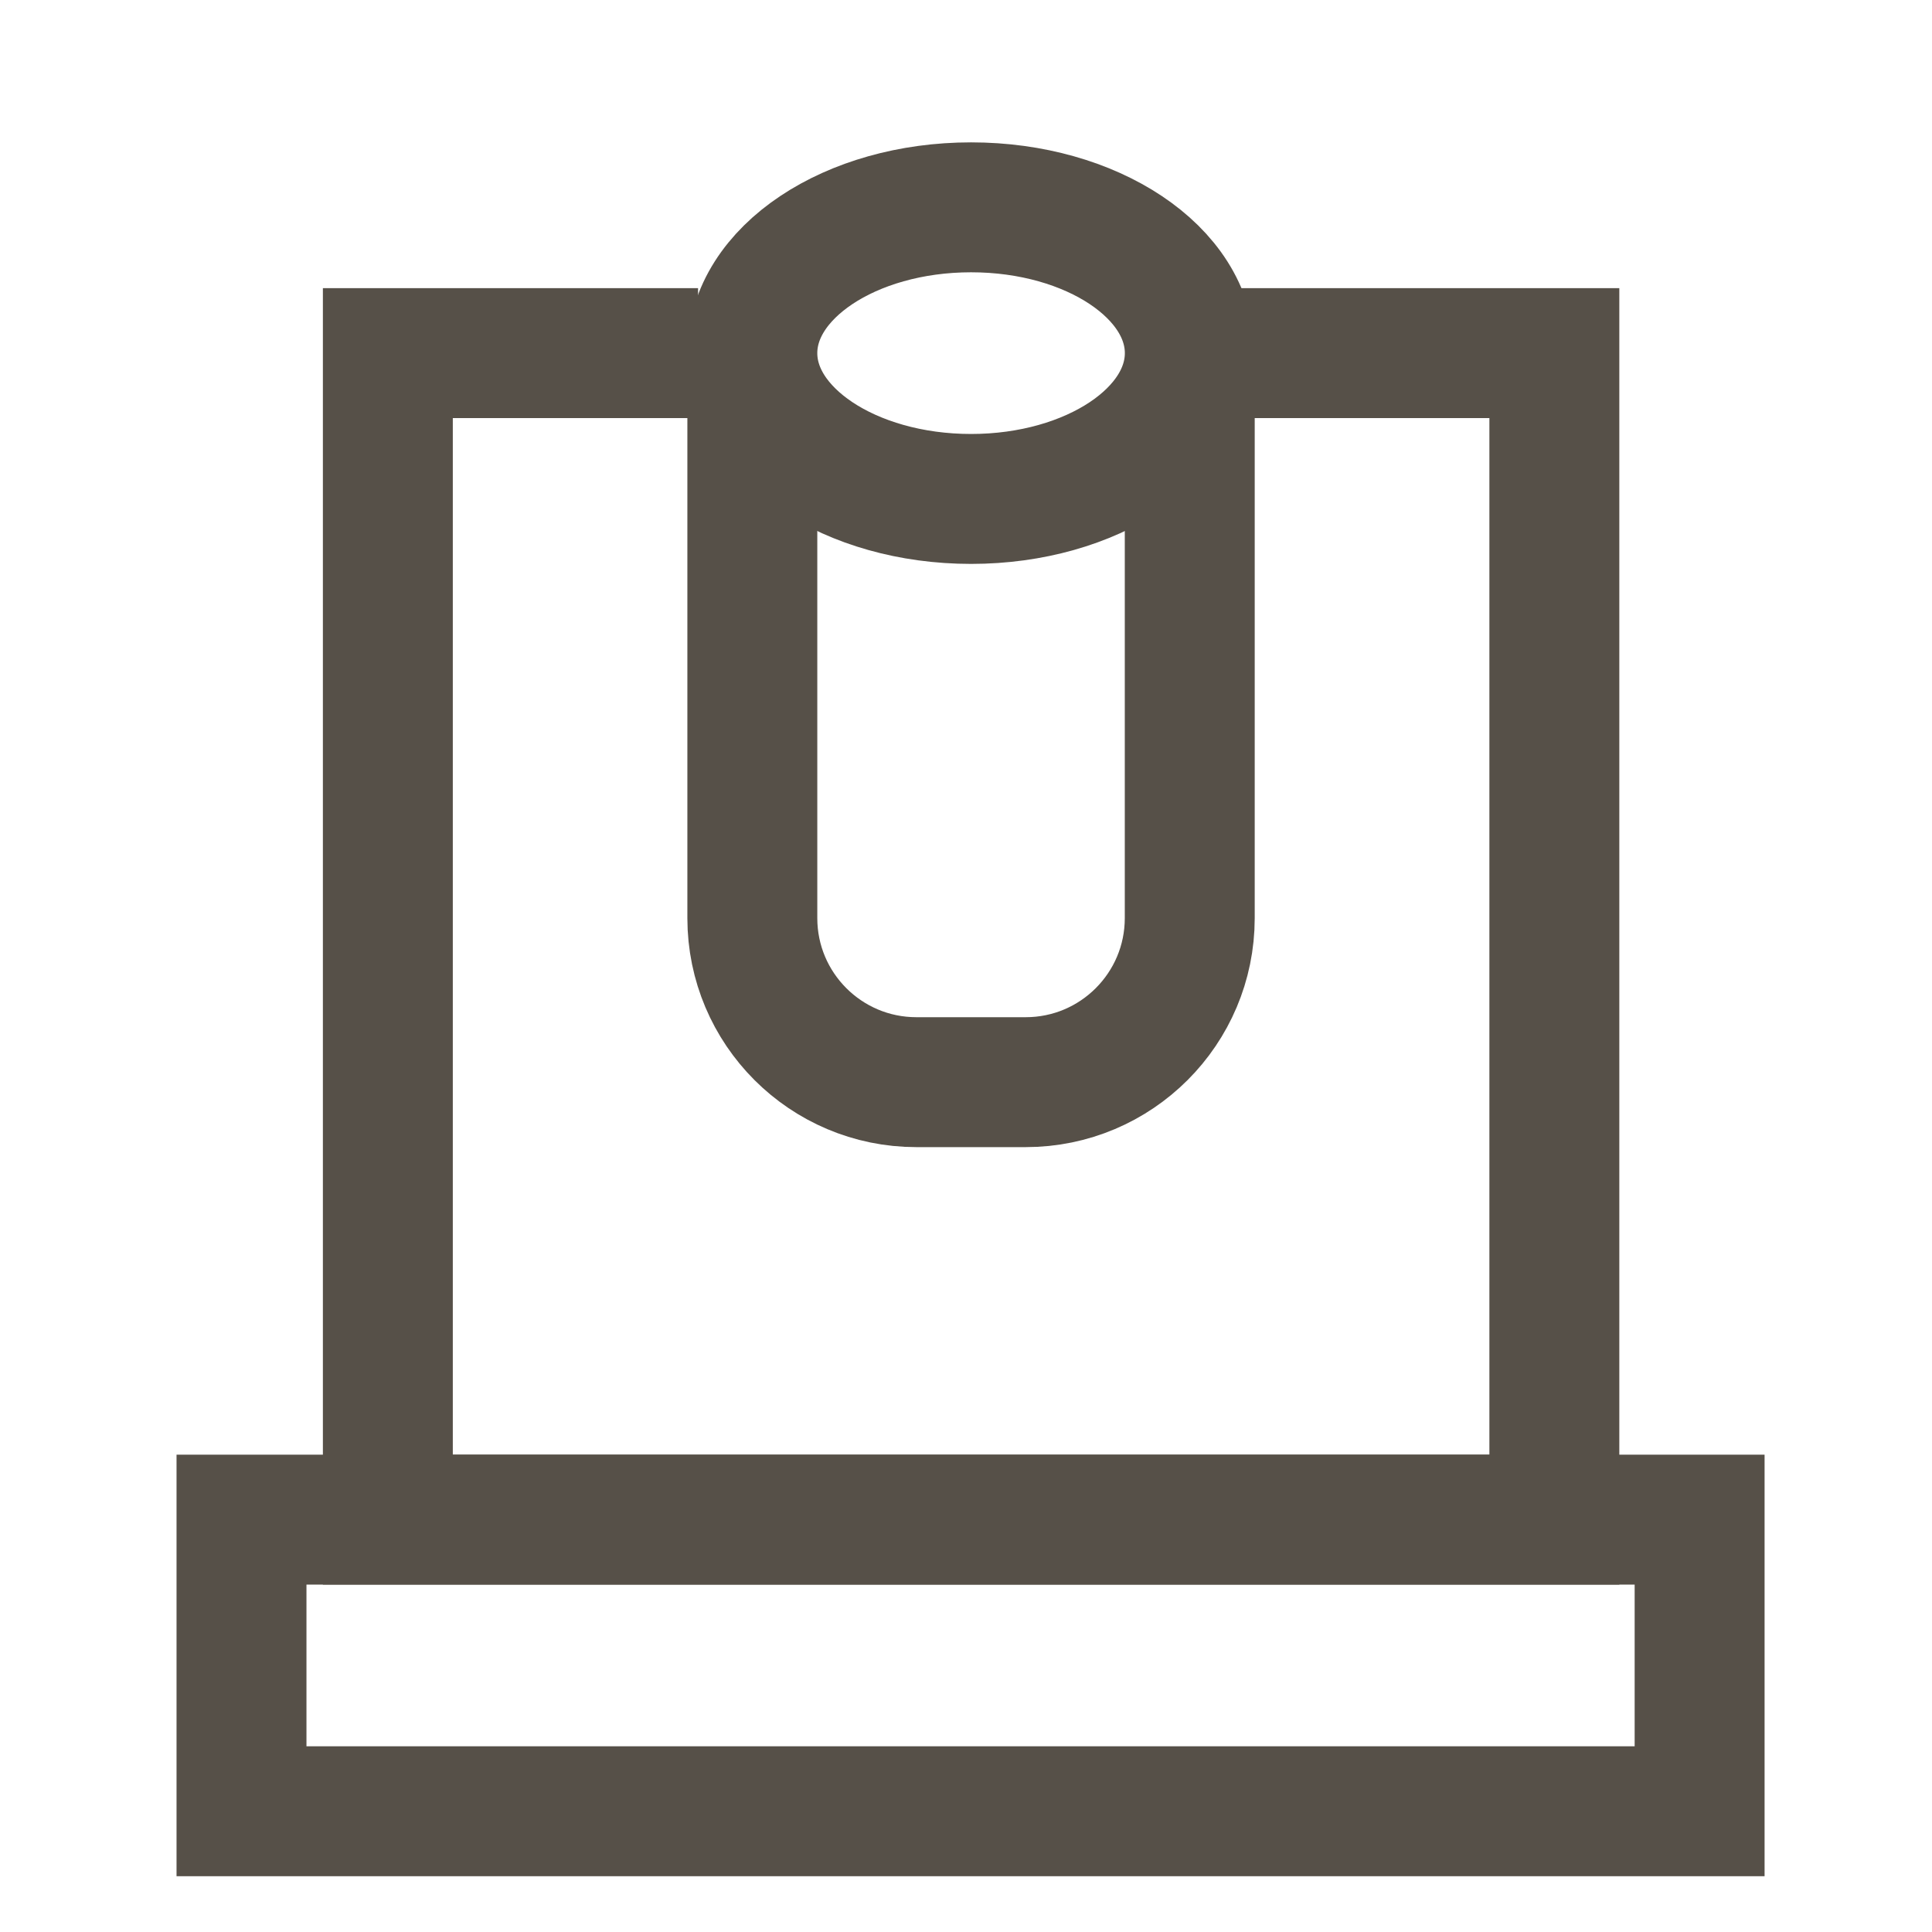 <svg xmlns="http://www.w3.org/2000/svg" width="32" viewBox="0 0 32 32" height="32" fill="none"><g stroke-width="2.152" stroke="#565048"><path d="m19.708 5.849h5.356.681v19.321h-19.321v-18.578c0-.205 0-.743 0-.743h.681 4.457"></path><path d="m28.151 25.17h-24.151v1.207 2.88.743h24.151z"></path><path d="m16.084 8.264c2.001 0 3.623-1.081 3.623-2.415 0-1.334-1.622-2.415-3.623-2.415-2.001 0-3.623 1.081-3.623 2.415 0 1.334 1.622 2.415 3.623 2.415z"></path><path d="m12.461 6.303v8.904c0 1.5 1.217 2.717 2.717 2.717h1.811c1.5 0 2.717-1.217 2.717-2.717v-8.904"></path></g></svg>